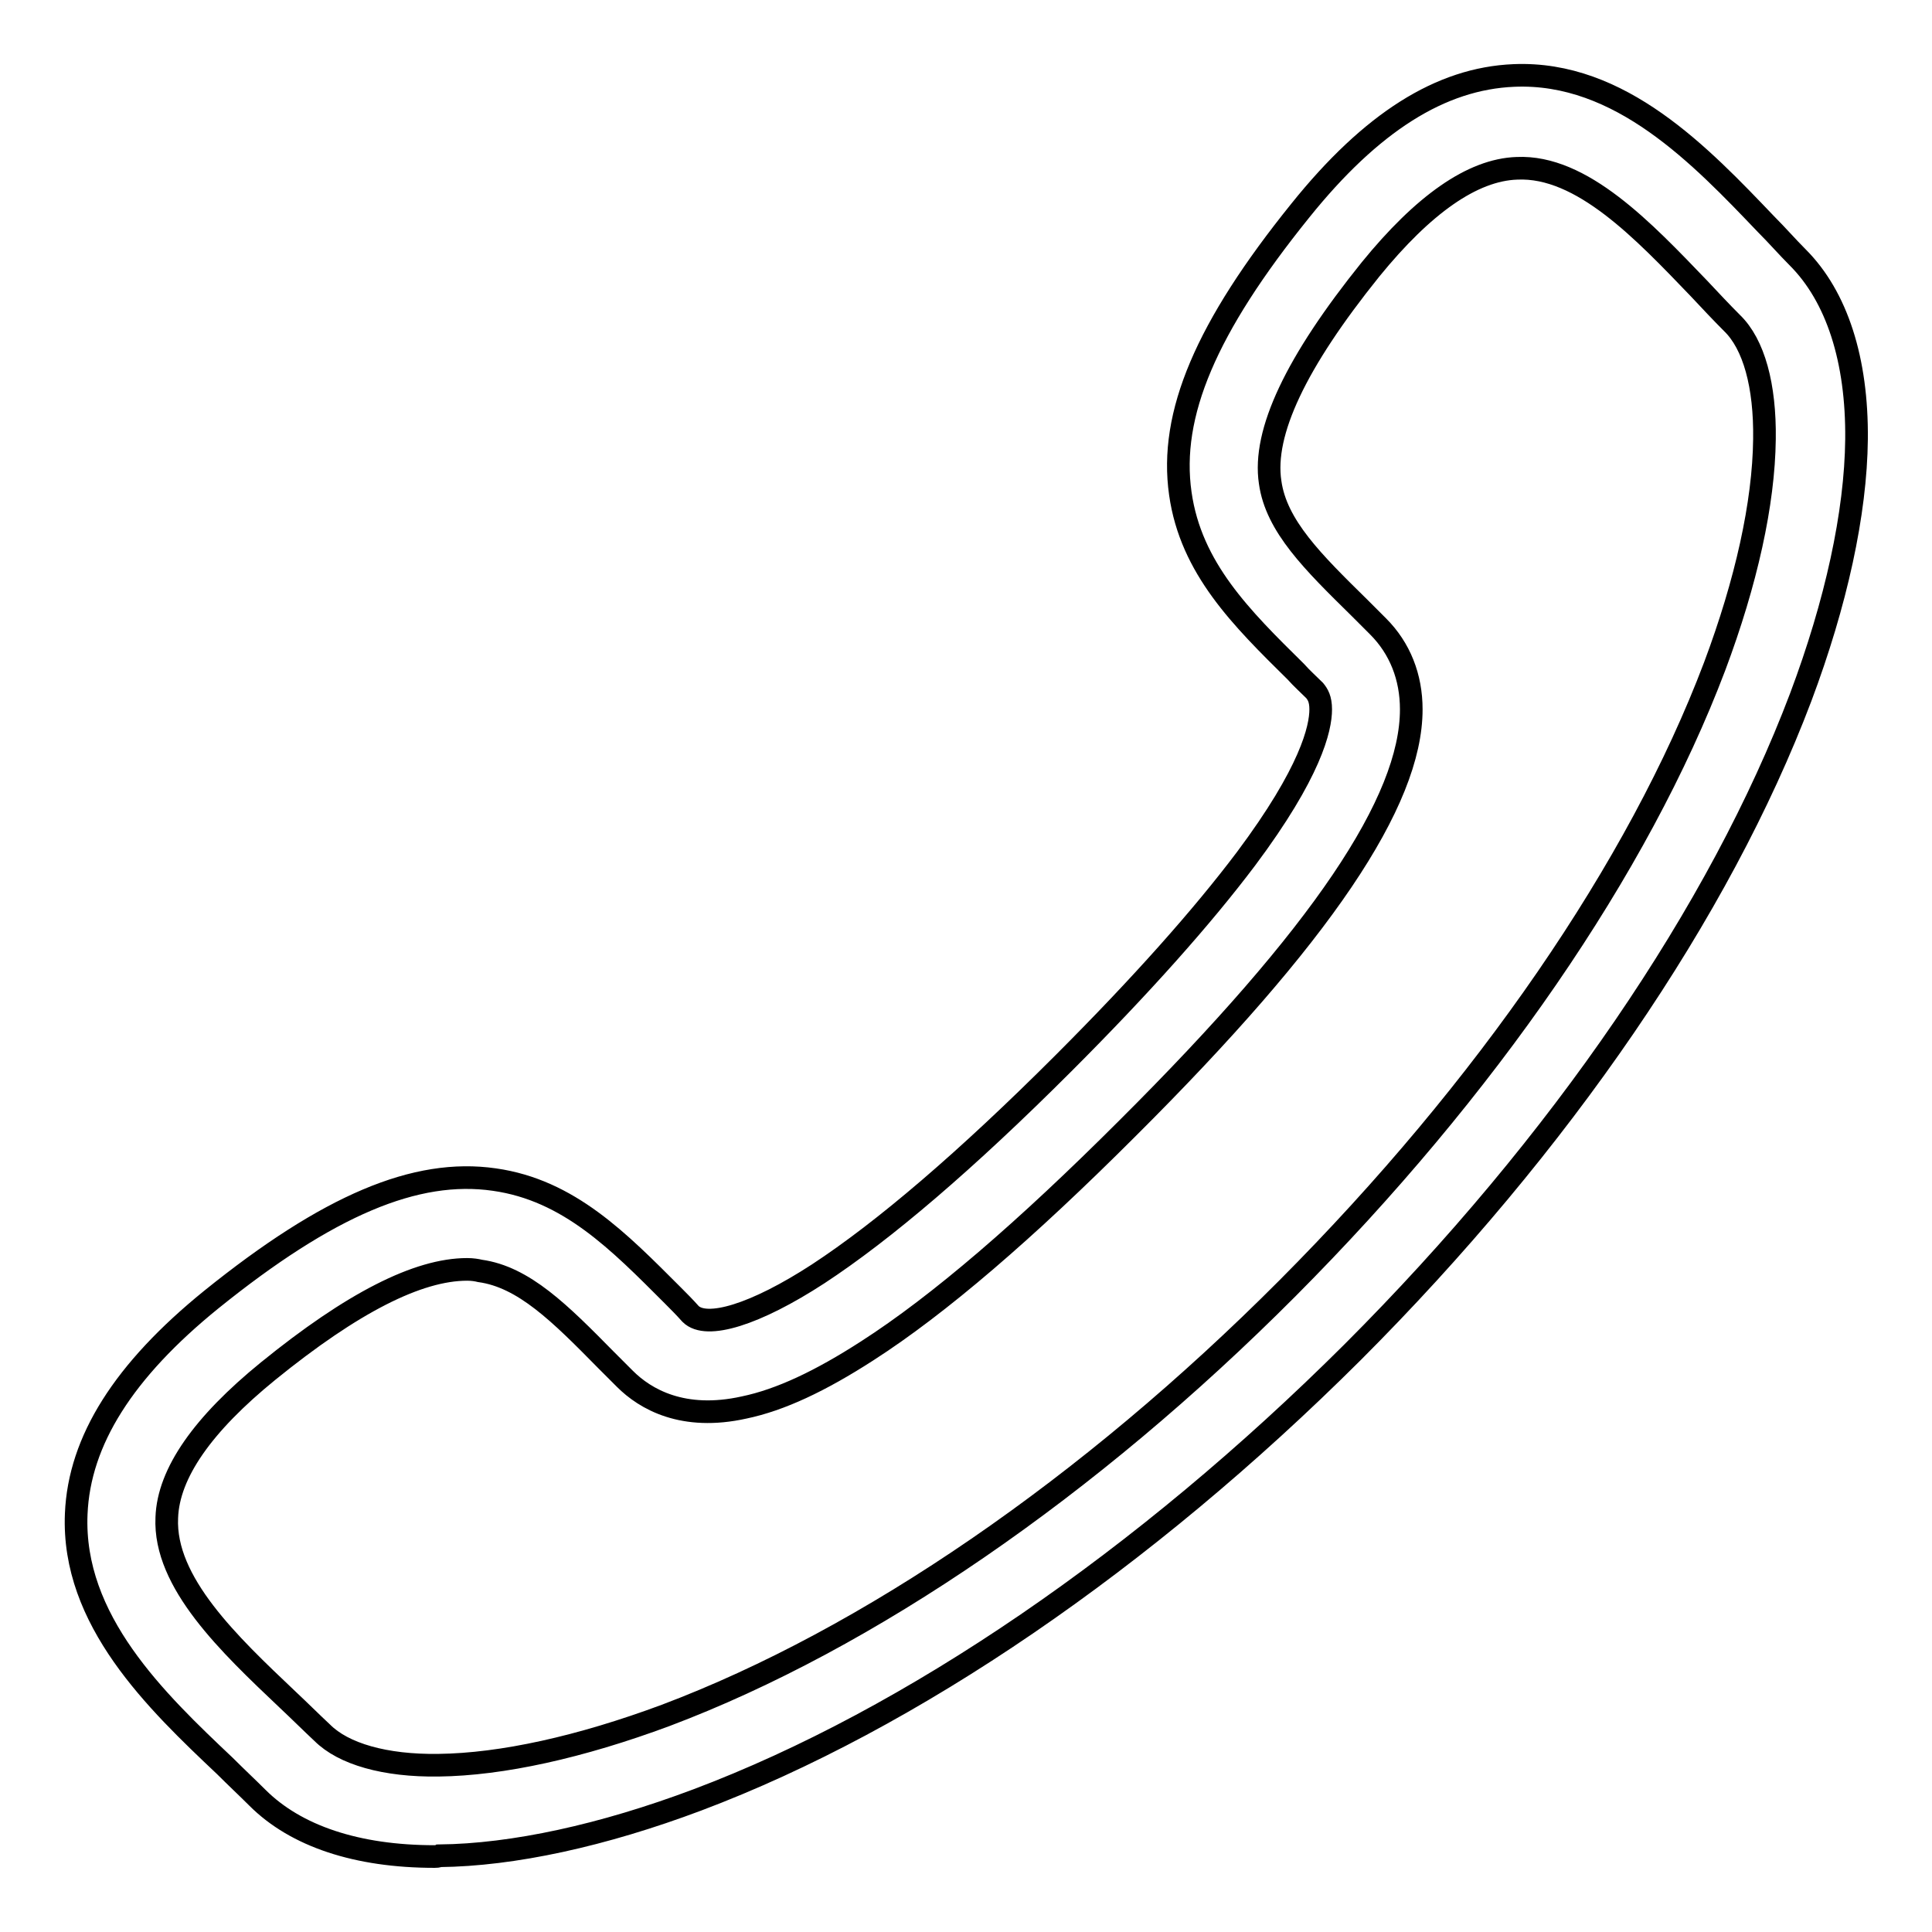 <?xml version="1.0" encoding="utf-8"?>
<!-- Svg Vector Icons : http://www.onlinewebfonts.com/icon -->
<!DOCTYPE svg PUBLIC "-//W3C//DTD SVG 1.1//EN" "http://www.w3.org/Graphics/SVG/1.1/DTD/svg11.dtd">
<svg version="1.1" xmlns="http://www.w3.org/2000/svg" xmlns:xlink="http://www.w3.org/1999/xlink" x="0px" y="0px" viewBox="0 0 256 256" enable-background="new 0 0 256 256" xml:space="preserve">
<g><g><path stroke-width="3" fill-opacity="0" stroke="#000000"  d="M57.6,246c-10.3,0-18.4-2.7-23.5-7.8c-1.3-1.3-2.8-2.7-4.3-4.2c-9.1-8.6-20.3-19.3-19.7-33.4c0.4-9.7,6.3-19,17.9-28.4c15.5-12.5,27.1-17.4,37.5-15.9c9.9,1.4,16.5,8.2,23.6,15.3c0.8,0.8,1.6,1.6,2.4,2.5c2.1,2.1,8.6,0.1,16.9-5.3c8.7-5.7,19.6-15,32.5-27.9c10.3-10.3,18.4-19.4,24.2-27.1c8.6-11.5,9.9-17.3,9.9-19.8c0-1.4-0.4-2-0.8-2.5c-0.8-0.8-1.7-1.6-2.5-2.5c-7.2-7.1-13.9-13.7-15.3-23.6c-1.5-10.5,3.4-22,15.9-37.5c9.4-11.7,18.6-17.5,28.3-17.9c14.1-0.6,24.8,10.7,33.4,19.7c1.5,1.5,2.8,3,4.2,4.4c5.2,5.2,7.9,13.6,7.8,24.1c-0.1,9.8-2.7,21.7-7.4,34.2c-10.7,28.3-31.8,59.2-59.4,86.8c-27.6,27.5-58.4,48.6-86.8,59.3c-12.5,4.7-24.4,7.3-34.2,7.4C58,246,57.8,246,57.6,246z M61.9,168.2c-6.5,0-15.2,4.4-26.4,13.5c-8.6,7-13.2,13.5-13.4,19.4c-0.4,8.6,8.3,16.8,16,24.1c1.6,1.5,3.1,3,4.6,4.4c2.8,2.8,8.3,4.4,15.4,4.3c8.4-0.1,18.8-2.4,30.1-6.6c26.8-10.1,56.1-30.2,82.4-56.6s46.5-55.7,56.6-82.4c4.2-11.2,6.5-21.6,6.6-30.1c0.1-7.1-1.4-12.6-4.3-15.4c-1.4-1.4-2.9-3-4.4-4.6c-7.3-7.6-15.5-16.3-24.1-15.9c-5.9,0.2-12.4,4.8-19.4,13.4c-9.9,12.3-14.3,21.6-13.3,28.2c0.8,5.8,5.7,10.6,11.8,16.6c0.8,0.8,1.7,1.7,2.5,2.5c2.9,2.9,4.4,6.7,4.4,11c0,12.2-11.9,29.9-37.6,55.5l0,0c-13.5,13.5-25,23.4-34.5,29.5c-6.2,4-11.5,6.5-16.3,7.5c-8.1,1.8-13.1-1.1-15.8-3.8c-0.9-0.9-1.7-1.7-2.5-2.5c-6.1-6.2-10.9-11-16.7-11.8C63.2,168.3,62.6,168.2,61.9,168.2z"/></g></g>
</svg>